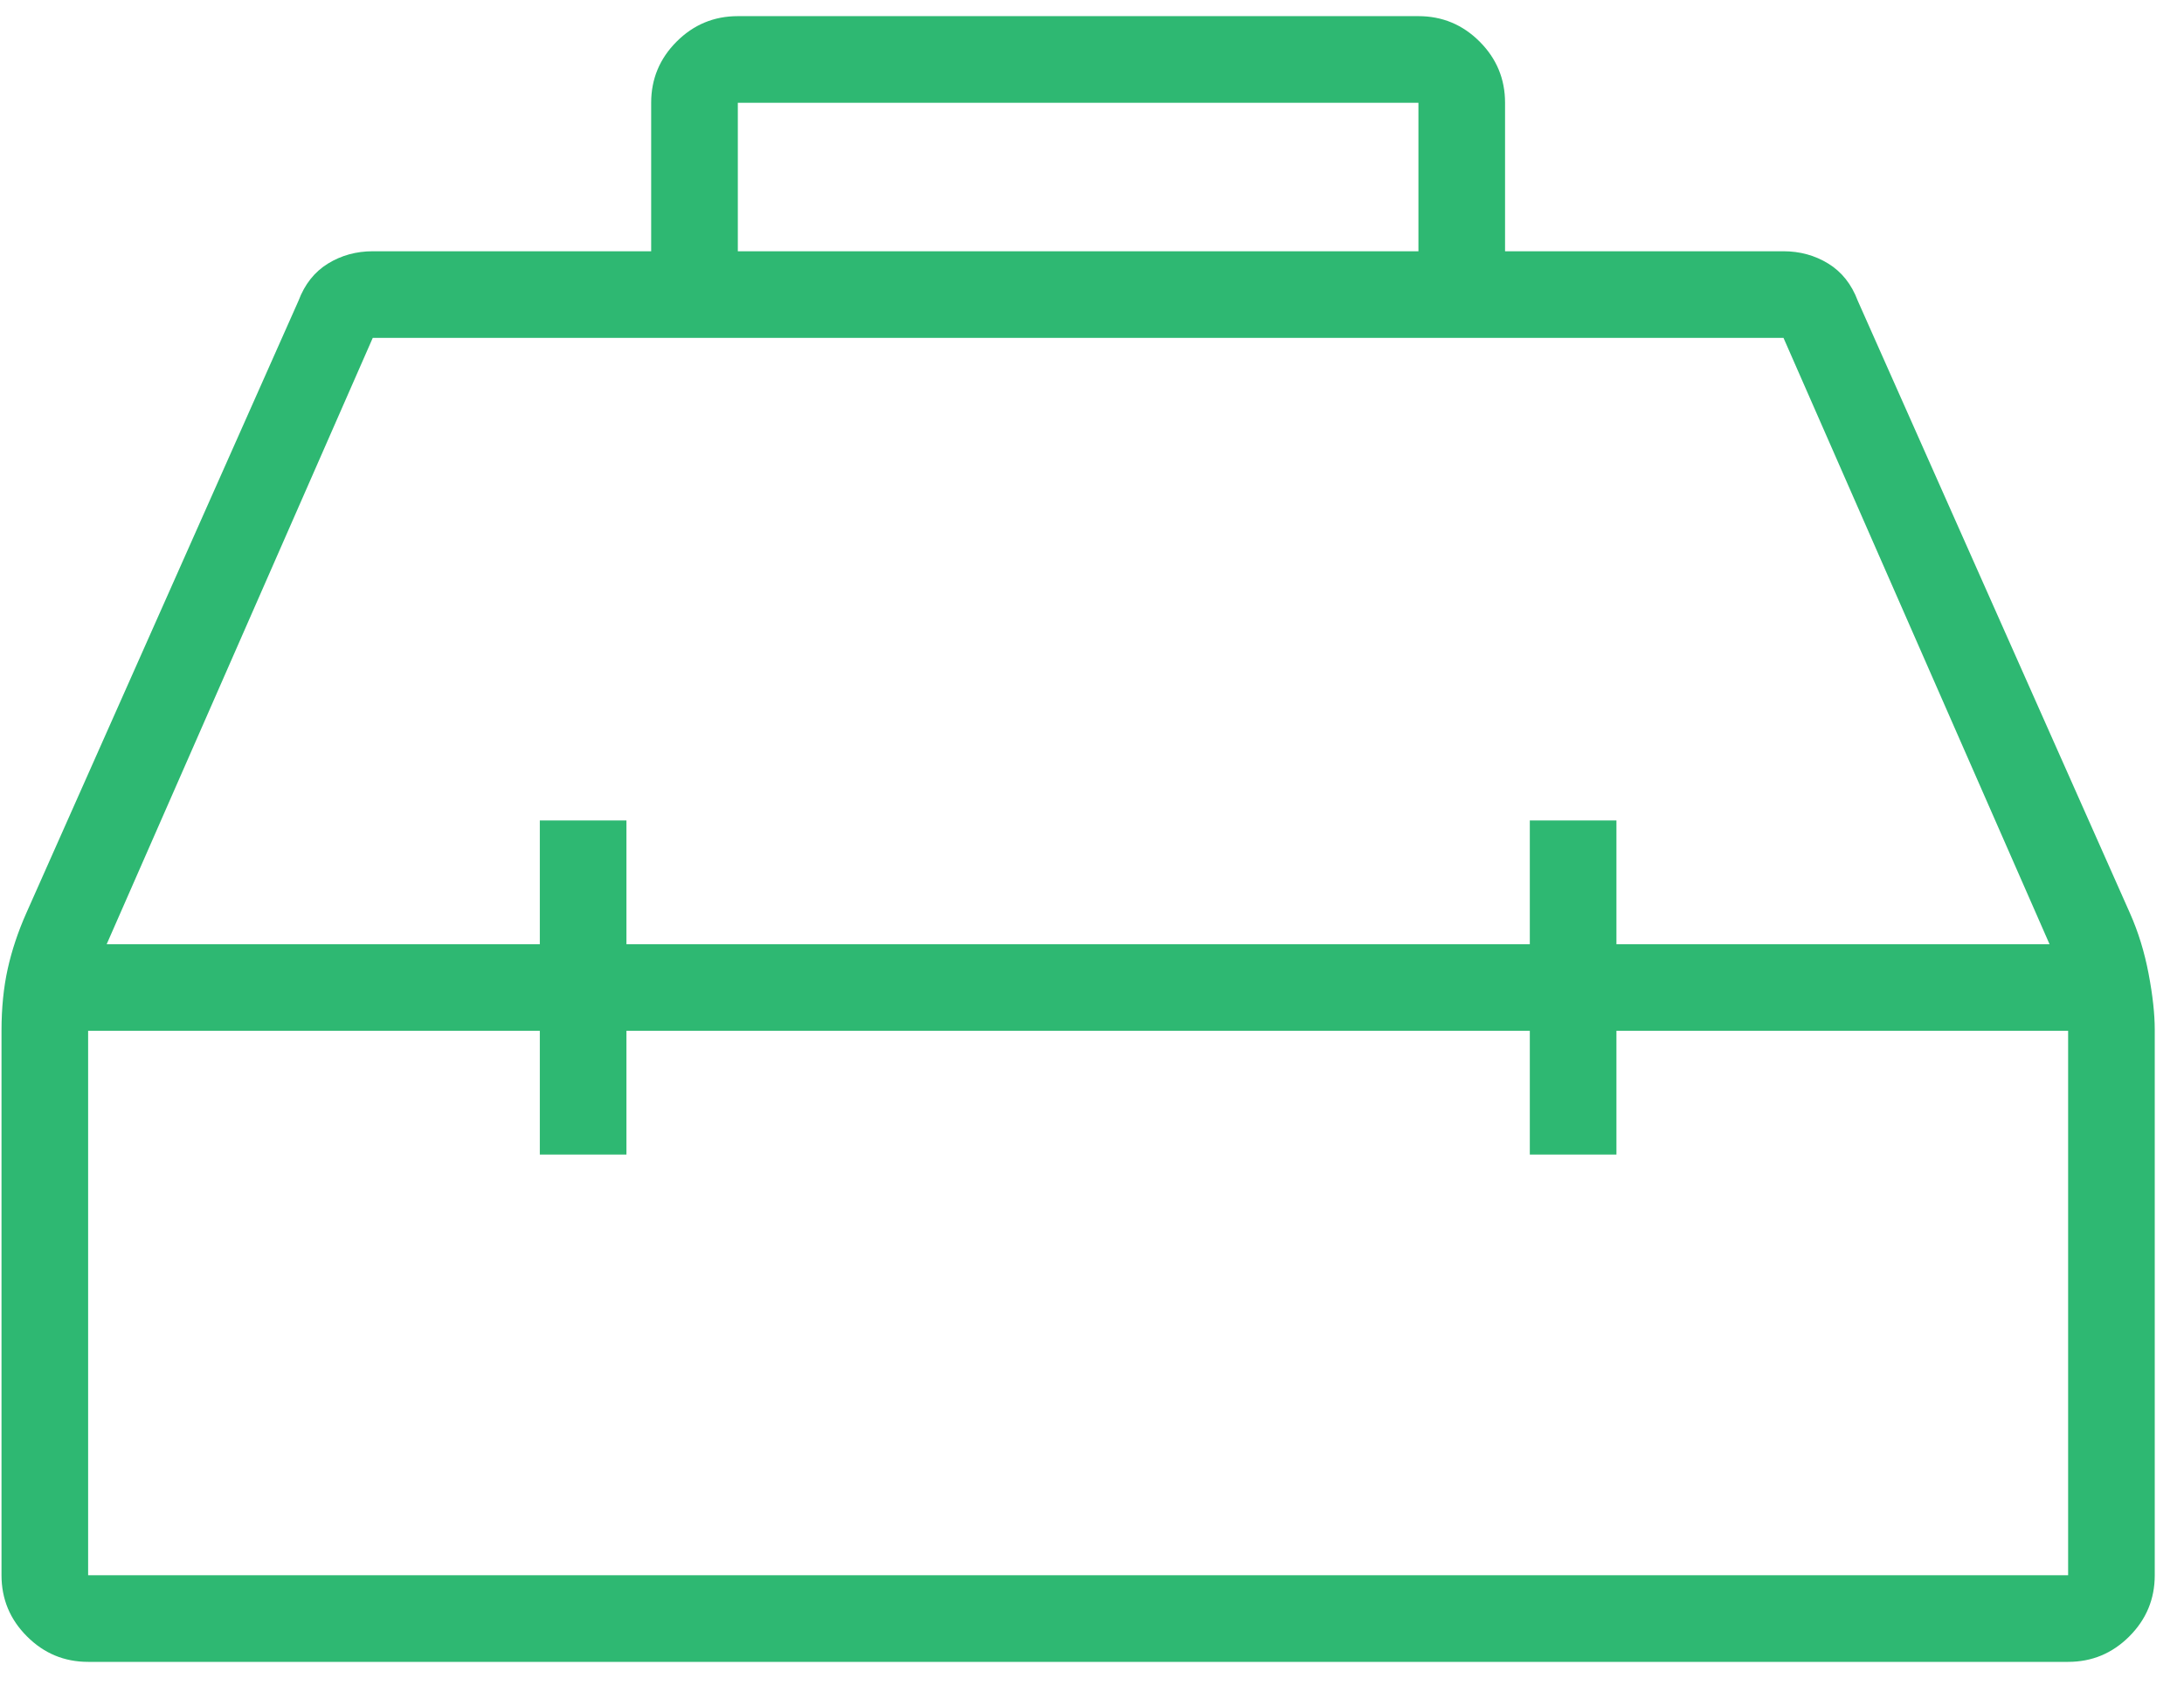 <svg xmlns="http://www.w3.org/2000/svg" width="71" height="55" viewBox="0 0 71 55" fill="none"><path d="M21.169 8.169V3.341C21.169 2.567 21.445 1.904 21.997 1.352C22.548 0.801 23.211 0.525 23.986 0.525H46.112C46.886 0.525 47.55 0.801 48.101 1.352C48.653 1.904 48.928 2.567 48.928 3.341V8.169H57.98C58.516 8.169 59.002 8.303 59.438 8.571C59.874 8.84 60.193 9.242 60.394 9.778L69.244 29.692C69.512 30.296 69.714 30.949 69.848 31.653C69.982 32.357 70.049 32.966 70.049 33.481V51.215C70.049 51.989 69.773 52.652 69.222 53.203C68.67 53.755 68.007 54.031 67.233 54.031H2.865C2.09 54.031 1.428 53.755 0.877 53.203C0.325 52.652 0.049 51.989 0.049 51.215V33.514C0.049 32.776 0.116 32.106 0.25 31.502C0.384 30.899 0.585 30.296 0.853 29.692L9.704 9.778C9.905 9.242 10.224 8.84 10.659 8.571C11.095 8.303 11.581 8.169 12.118 8.169H21.169ZM23.986 8.169H46.112V3.341H23.986V8.169ZM17.549 30.698V26.675H20.365V30.698H49.733V26.675H52.549V30.698H66.629L57.98 10.985H12.118L3.468 30.698H17.549ZM17.549 33.514H2.865V51.215H67.233V33.514H52.549V37.537H49.733V33.514H20.365V37.537H17.549V33.514Z" fill="#2EB872"></path></svg>